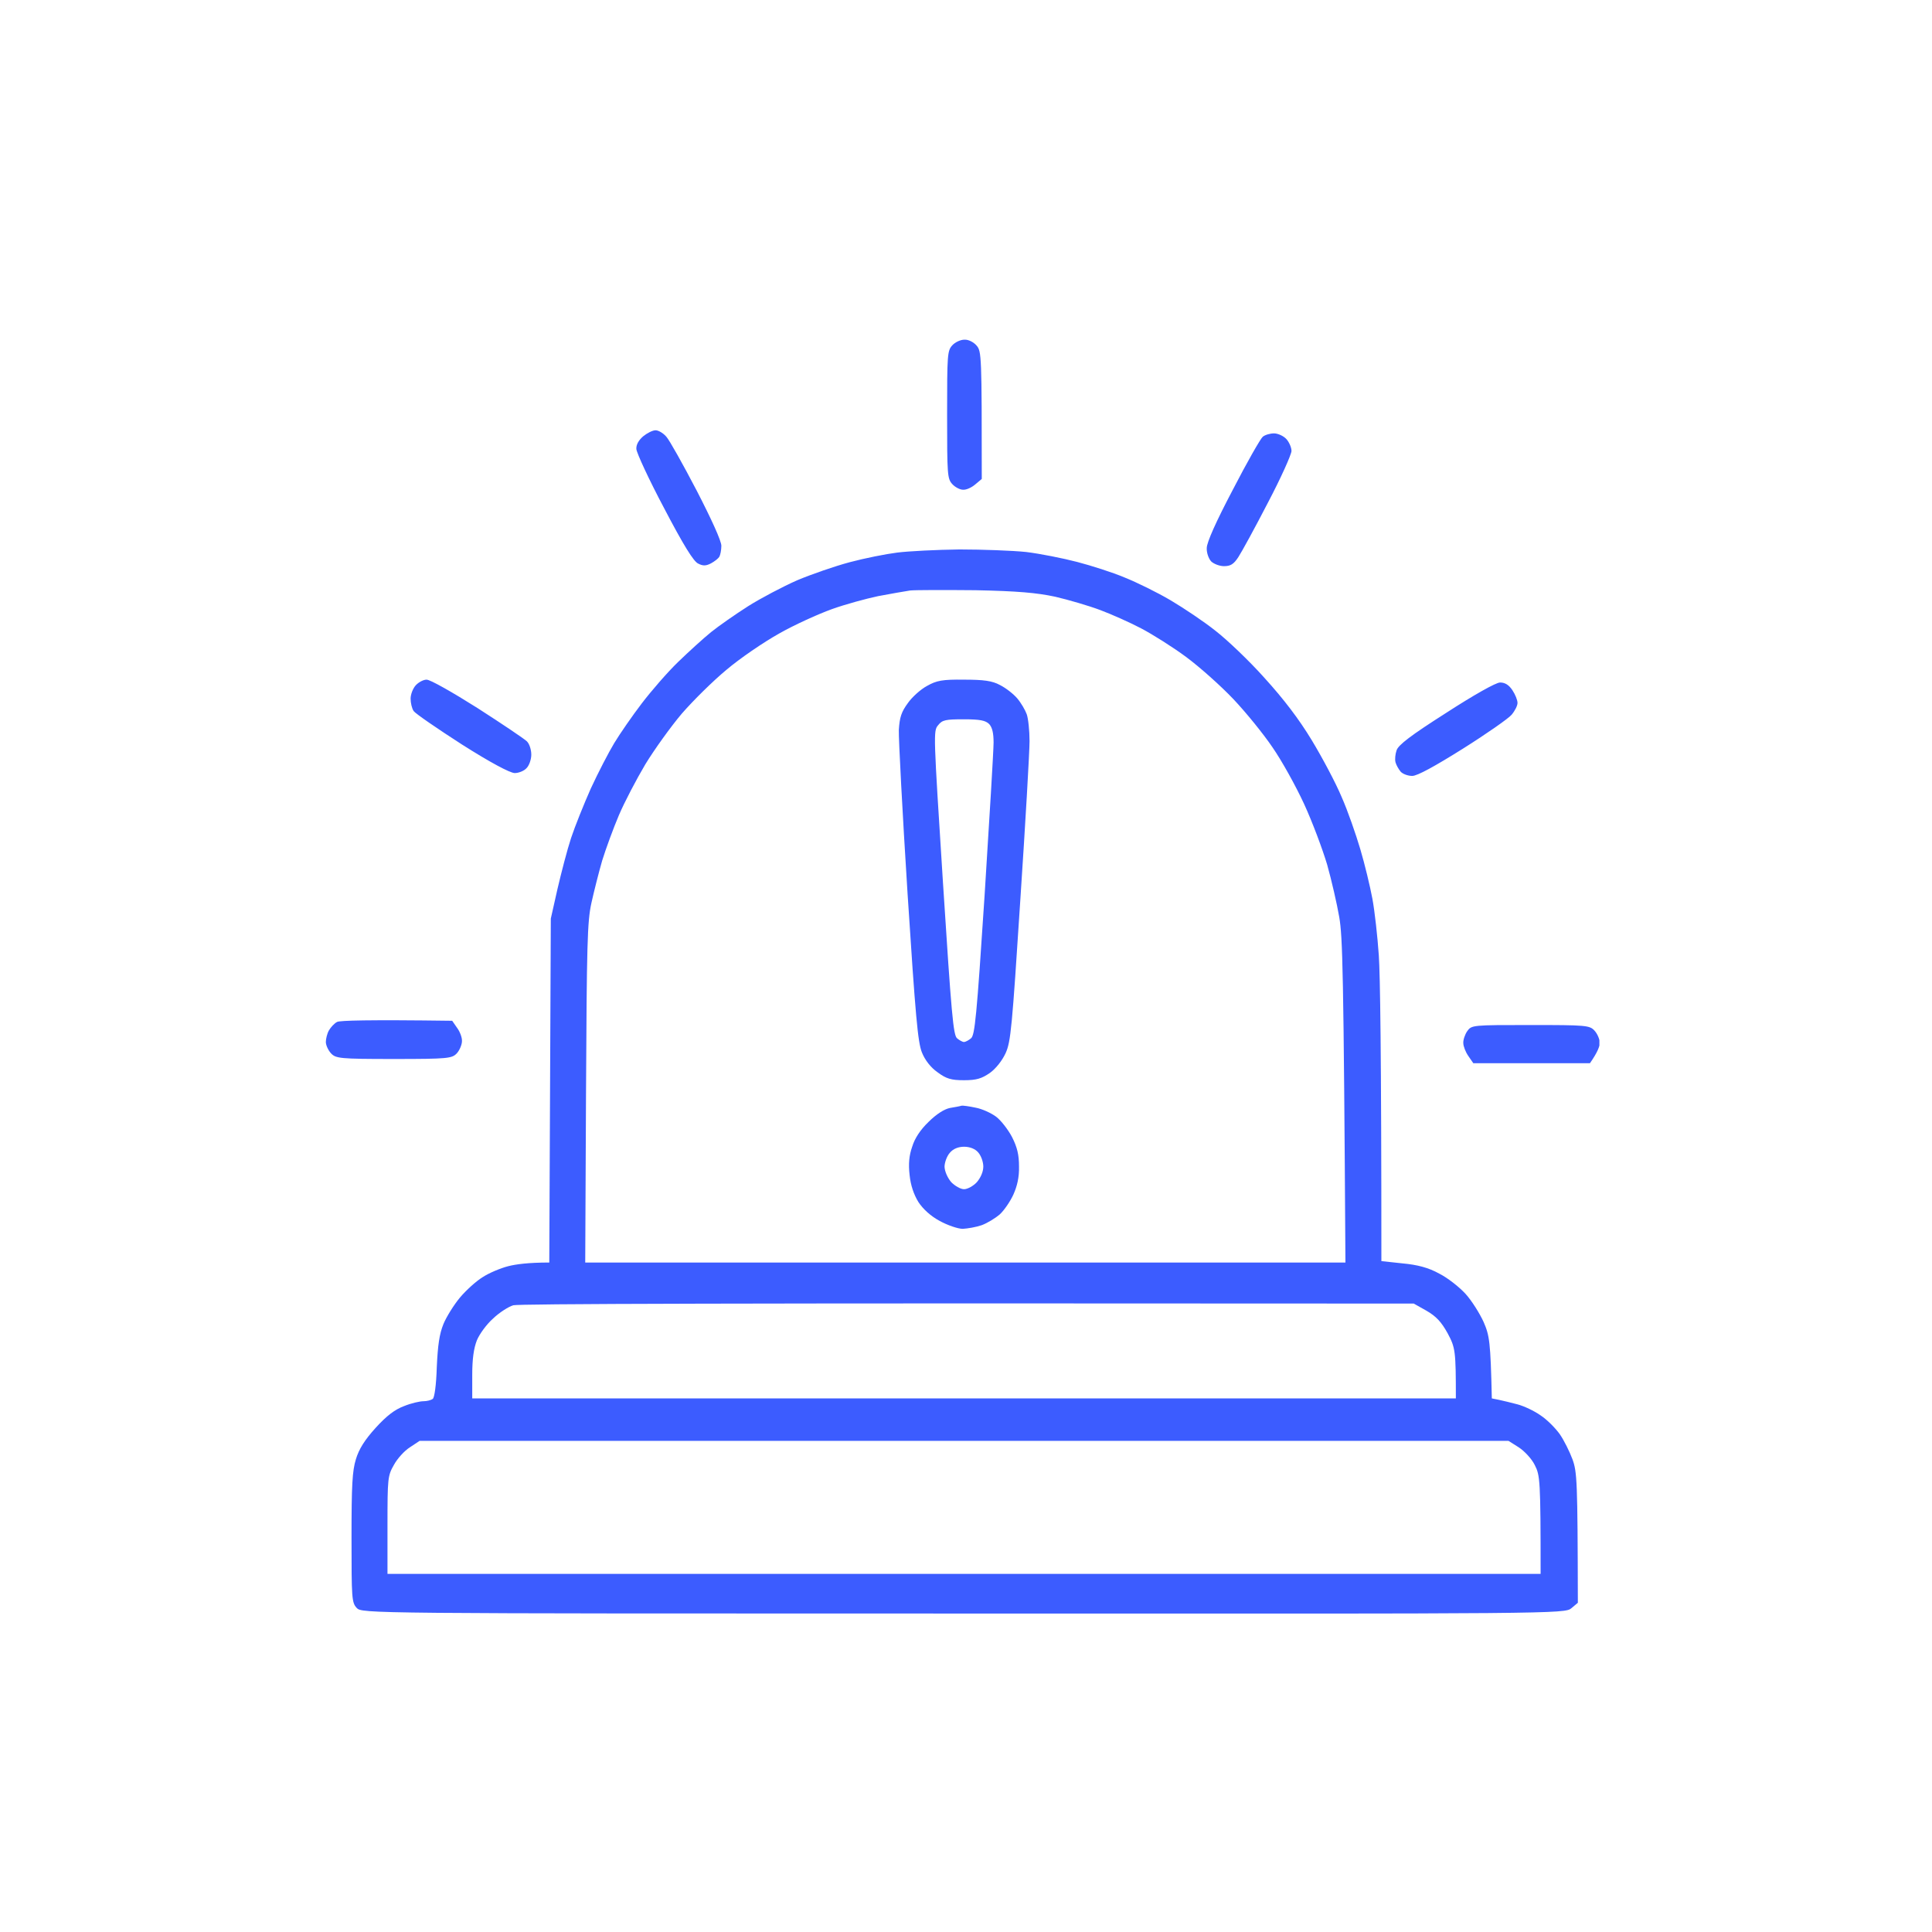 <svg width="91" height="91" viewBox="0 0 91 91" fill="none" xmlns="http://www.w3.org/2000/svg">
<g clip-path="url(#clip0_656_2522)">
<path fill-rule="evenodd" clip-rule="evenodd" d="M45.432 16C45.614 15.987 45.868 16.12 46.001 16.28C46.231 16.547 46.243 16.747 46.243 22.56L45.94 22.813C45.771 22.96 45.517 23.08 45.36 23.067C45.215 23.067 44.985 22.947 44.852 22.8C44.622 22.547 44.61 22.36 44.61 19.533C44.61 16.707 44.622 16.52 44.852 16.267C44.985 16.12 45.239 16 45.42 16H45.432ZM45.19 25.88C46.279 25.88 47.694 25.933 48.336 26C48.989 26.08 50.065 26.293 50.731 26.467C51.396 26.64 52.4 26.96 52.969 27.2C53.537 27.427 54.517 27.907 55.146 28.28C55.775 28.653 56.731 29.293 57.263 29.72C57.795 30.133 58.836 31.12 59.561 31.933C60.469 32.933 61.182 33.867 61.787 34.867C62.271 35.667 62.912 36.867 63.19 37.533C63.481 38.187 63.868 39.307 64.073 40C64.279 40.693 64.533 41.747 64.642 42.333C64.751 42.92 64.884 44.12 64.944 45C65.005 45.88 65.065 49.48 65.065 59.4L66.057 59.507C66.771 59.573 67.279 59.707 67.787 59.987C68.186 60.187 68.743 60.627 69.033 60.947C69.323 61.267 69.698 61.867 69.88 62.267C70.158 62.907 70.207 63.187 70.267 65.867L70.594 65.933C70.787 65.973 71.174 66.067 71.477 66.147C71.779 66.227 72.263 66.453 72.565 66.667C72.868 66.867 73.267 67.267 73.473 67.56C73.666 67.84 73.932 68.373 74.065 68.733C74.283 69.333 74.307 69.72 74.319 75.493L74.017 75.747C73.715 76.013 73.328 76.013 45.372 76C17.211 76 17.041 76 16.799 75.733C16.569 75.48 16.557 75.293 16.557 72.427C16.557 69.947 16.594 69.28 16.763 68.733C16.908 68.253 17.174 67.827 17.694 67.253C18.215 66.68 18.602 66.387 19.037 66.227C19.364 66.093 19.775 66 19.944 66C20.114 66 20.307 65.947 20.38 65.893C20.465 65.84 20.549 65.227 20.573 64.4C20.622 63.347 20.694 62.84 20.888 62.36C21.033 62.013 21.384 61.453 21.662 61.12C21.953 60.773 22.424 60.347 22.727 60.16C23.029 59.96 23.573 59.733 23.936 59.64C24.299 59.547 24.892 59.467 25.872 59.467L25.944 43.267L26.259 41.867C26.44 41.093 26.719 40.013 26.9 39.467C27.081 38.92 27.505 37.867 27.831 37.133C28.17 36.4 28.666 35.44 28.932 35C29.198 34.56 29.779 33.72 30.227 33.133C30.674 32.547 31.436 31.667 31.932 31.187C32.428 30.707 33.13 30.067 33.493 29.773C33.856 29.48 34.642 28.933 35.247 28.547C35.84 28.173 36.88 27.627 37.545 27.333C38.211 27.053 39.324 26.667 40.025 26.48C40.727 26.293 41.731 26.093 42.263 26.027C42.795 25.96 44.114 25.893 45.19 25.88ZM41.356 28.08C40.787 28.2 39.807 28.467 39.178 28.693C38.549 28.92 37.424 29.427 36.699 29.84C35.961 30.253 34.848 31.013 34.219 31.547C33.59 32.067 32.646 33 32.114 33.613C31.594 34.227 30.819 35.307 30.396 36C29.985 36.693 29.416 37.773 29.15 38.4C28.884 39.027 28.533 39.987 28.364 40.533C28.206 41.08 27.977 41.987 27.856 42.533C27.662 43.413 27.638 44.467 27.602 51.507L27.565 59.467H63.372C63.287 45.64 63.239 44.133 63.081 43.2C62.973 42.573 62.719 41.467 62.513 40.733C62.295 40 61.811 38.707 61.424 37.867C61.037 37.027 60.372 35.827 59.936 35.2C59.513 34.573 58.69 33.56 58.098 32.933C57.505 32.307 56.501 31.413 55.872 30.947C55.243 30.48 54.287 29.88 53.755 29.6C53.223 29.32 52.352 28.933 51.819 28.733C51.287 28.533 50.331 28.253 49.703 28.107C48.831 27.92 47.924 27.84 45.953 27.8C44.525 27.787 43.134 27.787 42.868 27.813C42.602 27.853 41.924 27.973 41.356 28.08ZM23.223 62.107C22.92 62.373 22.581 62.84 22.461 63.133C22.315 63.507 22.243 64 22.243 64.773V65.867H68.573C68.573 63.613 68.549 63.48 68.186 62.8C67.884 62.253 67.642 62 67.182 61.733L66.59 61.4C33.396 61.373 24.42 61.413 24.178 61.48C23.948 61.547 23.513 61.827 23.223 62.107ZM19.303 68.173C19.049 68.333 18.711 68.707 18.553 69C18.263 69.507 18.251 69.627 18.251 71.84V74.133H72.565C72.565 69.707 72.541 69.493 72.287 69C72.142 68.707 71.803 68.347 71.537 68.173L71.053 67.867H19.763L19.303 68.173ZM21.299 48.08L21.529 48.413C21.662 48.587 21.771 48.88 21.759 49.04C21.759 49.2 21.65 49.467 21.517 49.613C21.287 49.853 21.118 49.88 18.553 49.88C15.989 49.88 15.819 49.853 15.59 49.613C15.457 49.467 15.348 49.227 15.348 49.08C15.348 48.933 15.408 48.68 15.493 48.533C15.578 48.387 15.747 48.2 15.88 48.133C16.025 48.067 17.295 48.027 21.299 48.08ZM72.082 48.28C74.707 48.28 74.876 48.293 75.106 48.547C75.239 48.693 75.348 48.947 75.348 49.107C75.36 49.267 75.251 49.56 74.888 50.08H69.396L69.166 49.747C69.033 49.56 68.924 49.28 68.924 49.133C68.912 48.987 68.997 48.733 69.106 48.573C69.311 48.28 69.36 48.28 72.082 48.28ZM30.88 20.267C31.013 20.267 31.243 20.4 31.388 20.573C31.533 20.733 32.174 21.88 32.815 23.107C33.517 24.467 33.977 25.48 33.977 25.707C33.977 25.907 33.928 26.147 33.88 26.227C33.831 26.307 33.662 26.44 33.493 26.533C33.263 26.653 33.118 26.667 32.888 26.547C32.67 26.453 32.186 25.667 31.279 23.933C30.565 22.587 29.985 21.333 29.973 21.147C29.961 20.947 30.081 20.733 30.299 20.547C30.481 20.4 30.735 20.267 30.88 20.267ZM60.009 20.413C60.19 20.413 60.456 20.533 60.59 20.68C60.723 20.827 60.831 21.08 60.831 21.24C60.831 21.4 60.336 22.507 59.719 23.68C59.114 24.853 58.485 26 58.328 26.24C58.11 26.573 57.965 26.667 57.65 26.667C57.444 26.667 57.166 26.56 57.045 26.44C56.924 26.307 56.828 26.027 56.84 25.813C56.84 25.547 57.275 24.573 58.061 23.08C58.727 21.787 59.368 20.667 59.477 20.573C59.586 20.48 59.828 20.413 60.009 20.413ZM20.09 32.013C20.247 32 21.323 32.613 22.485 33.347C23.646 34.093 24.698 34.8 24.819 34.92C24.94 35.04 25.025 35.32 25.025 35.547C25.025 35.76 24.928 36.053 24.807 36.173C24.698 36.307 24.432 36.413 24.239 36.413C24.009 36.4 23.102 35.92 21.759 35.067C20.598 34.32 19.569 33.613 19.485 33.493C19.4 33.373 19.34 33.107 19.34 32.907C19.34 32.707 19.448 32.427 19.581 32.28C19.715 32.133 19.944 32.013 20.09 32.013ZM70.654 32.147C70.884 32.147 71.065 32.253 71.235 32.507C71.368 32.707 71.477 32.973 71.477 33.107C71.477 33.24 71.356 33.48 71.198 33.667C71.053 33.84 70.025 34.56 68.9 35.267C67.582 36.093 66.759 36.547 66.517 36.547C66.311 36.547 66.069 36.453 65.973 36.347C65.876 36.227 65.767 36.04 65.731 35.907C65.694 35.773 65.719 35.52 65.779 35.347C65.852 35.093 66.469 34.627 68.102 33.587C69.42 32.733 70.461 32.147 70.654 32.147ZM45.408 32.013C46.328 32.013 46.739 32.067 47.102 32.267C47.368 32.4 47.731 32.68 47.912 32.893C48.094 33.107 48.287 33.44 48.36 33.64C48.432 33.84 48.493 34.413 48.493 34.907C48.493 35.4 48.299 38.773 48.057 42.413C47.67 48.4 47.61 49.067 47.368 49.6C47.211 49.947 46.908 50.333 46.63 50.533C46.243 50.8 46.001 50.88 45.408 50.88C44.803 50.88 44.574 50.813 44.162 50.507C43.836 50.28 43.569 49.933 43.424 49.573C43.231 49.093 43.122 47.893 42.747 42.08C42.505 38.267 42.324 34.8 42.336 34.387C42.372 33.787 42.456 33.533 42.759 33.12C42.953 32.84 43.364 32.467 43.666 32.307C44.114 32.053 44.392 32 45.408 32.013ZM44.416 41.587C44.815 47.787 44.9 48.76 45.081 48.907C45.19 49 45.336 49.08 45.408 49.08C45.469 49.08 45.626 49 45.735 48.907C45.916 48.76 46.001 47.92 46.376 42.173C46.606 38.56 46.799 35.32 46.799 34.973C46.799 34.533 46.739 34.267 46.594 34.107C46.424 33.933 46.158 33.88 45.396 33.88C44.549 33.88 44.38 33.907 44.186 34.16C43.956 34.427 43.969 34.547 44.416 41.587ZM45.953 52.173C46.255 52.227 46.69 52.427 46.92 52.6C47.15 52.773 47.489 53.213 47.67 53.56C47.912 54.04 47.997 54.387 47.997 54.947C48.009 55.44 47.912 55.867 47.731 56.267C47.586 56.587 47.295 57.013 47.09 57.2C46.872 57.387 46.497 57.613 46.243 57.707C45.977 57.8 45.578 57.867 45.348 57.88C45.118 57.88 44.622 57.707 44.259 57.507C43.836 57.28 43.473 56.947 43.255 56.613C43.037 56.253 42.892 55.827 42.844 55.347C42.783 54.827 42.819 54.427 42.965 54.013C43.086 53.613 43.352 53.213 43.739 52.84C44.102 52.48 44.477 52.24 44.743 52.187C44.973 52.147 45.215 52.107 45.287 52.08C45.348 52.067 45.65 52.107 45.953 52.173ZM44.489 54.96C44.501 55.187 44.634 55.48 44.803 55.68C44.973 55.853 45.239 56.013 45.408 56.013C45.578 56.013 45.856 55.853 46.013 55.68C46.194 55.467 46.315 55.187 46.315 54.947C46.315 54.72 46.206 54.427 46.074 54.28C45.928 54.107 45.674 54.013 45.408 54.013C45.142 54.013 44.9 54.107 44.743 54.293C44.598 54.453 44.489 54.76 44.489 54.96Z" fill="#2247FF" fill-opacity="0.88"/>
</g>
<defs>
<clipPath id="clip0_656_2522">
<rect width="60" height="60" fill="white" transform="translate(15.334 16)"/>
</clipPath>
</defs>
</svg>
